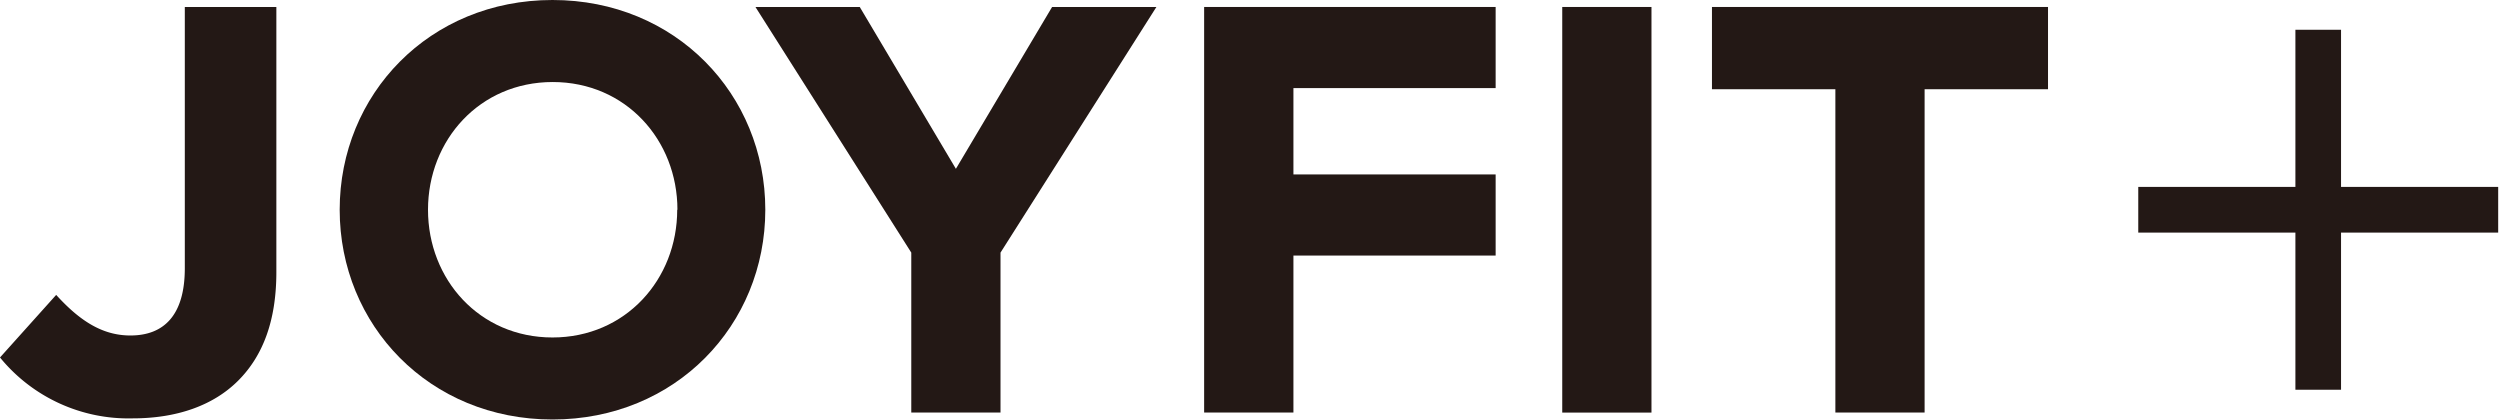 <svg xmlns="http://www.w3.org/2000/svg" viewBox="0 0 441 74"><defs><style>.cls-1{fill:#fff;}.cls-2{fill:#231815;}</style></defs><title>logo</title><g id="レイヤー_2" data-name="レイヤー 2"><g id="レイヤー_1-2" data-name="レイヤー 1"><rect class="cls-1" width="441" height="74"/><path class="cls-2" d="M97.46,0C75.72,0,59.92,16.66,59.92,37h0c0,20.34,15.8,37,37.54,37S135,57.34,135,37h0C135,16.66,119.19,0,97.46,0Zm22,37c0,12.29-9.12,22.53-22,22.53S75.5,49.29,75.5,37h0c0-12.29,9.11-22.53,22-22.53s22,10.24,22,22.53Z"/><path class="cls-2" d="M32.6,47.32c0,8.28-3.68,11.86-9.6,11.86-5,0-9-2.66-13.09-7.16L0,63.06A29.26,29.26,0,0,0,23.41,73.8c7.76,0,14.2-2.25,18.6-6.65S48.75,56.52,48.75,48V1.23H32.6Z"/><polygon class="cls-2" points="168.62 29.78 151.66 1.23 133.26 1.23 160.75 44.56 160.75 72.77 176.49 72.77 176.49 44.56 203.99 1.23 185.59 1.23 168.62 29.78"/><polygon class="cls-2" points="440.68 32.97 412.96 32.97 412.96 5.25 404.91 5.25 404.91 32.97 377.19 32.97 377.19 41.03 404.91 41.03 404.91 68.75 412.96 68.75 412.96 41.03 440.68 41.03 440.68 32.97"/><polygon class="cls-2" points="301.99 15.74 323.76 15.74 323.76 72.77 339.5 72.77 339.5 15.74 361.27 15.74 361.27 1.23 301.99 1.23 301.99 15.74"/><rect class="cls-2" x="275.58" y="1.23" width="15.74" height="71.55"/><polygon class="cls-2" points="212.41 72.77 228.16 72.77 228.16 45.08 263.83 45.08 263.83 30.77 228.16 30.77 228.16 15.54 263.83 15.54 263.83 1.23 212.41 1.23 212.41 72.77"/></g></g></svg>